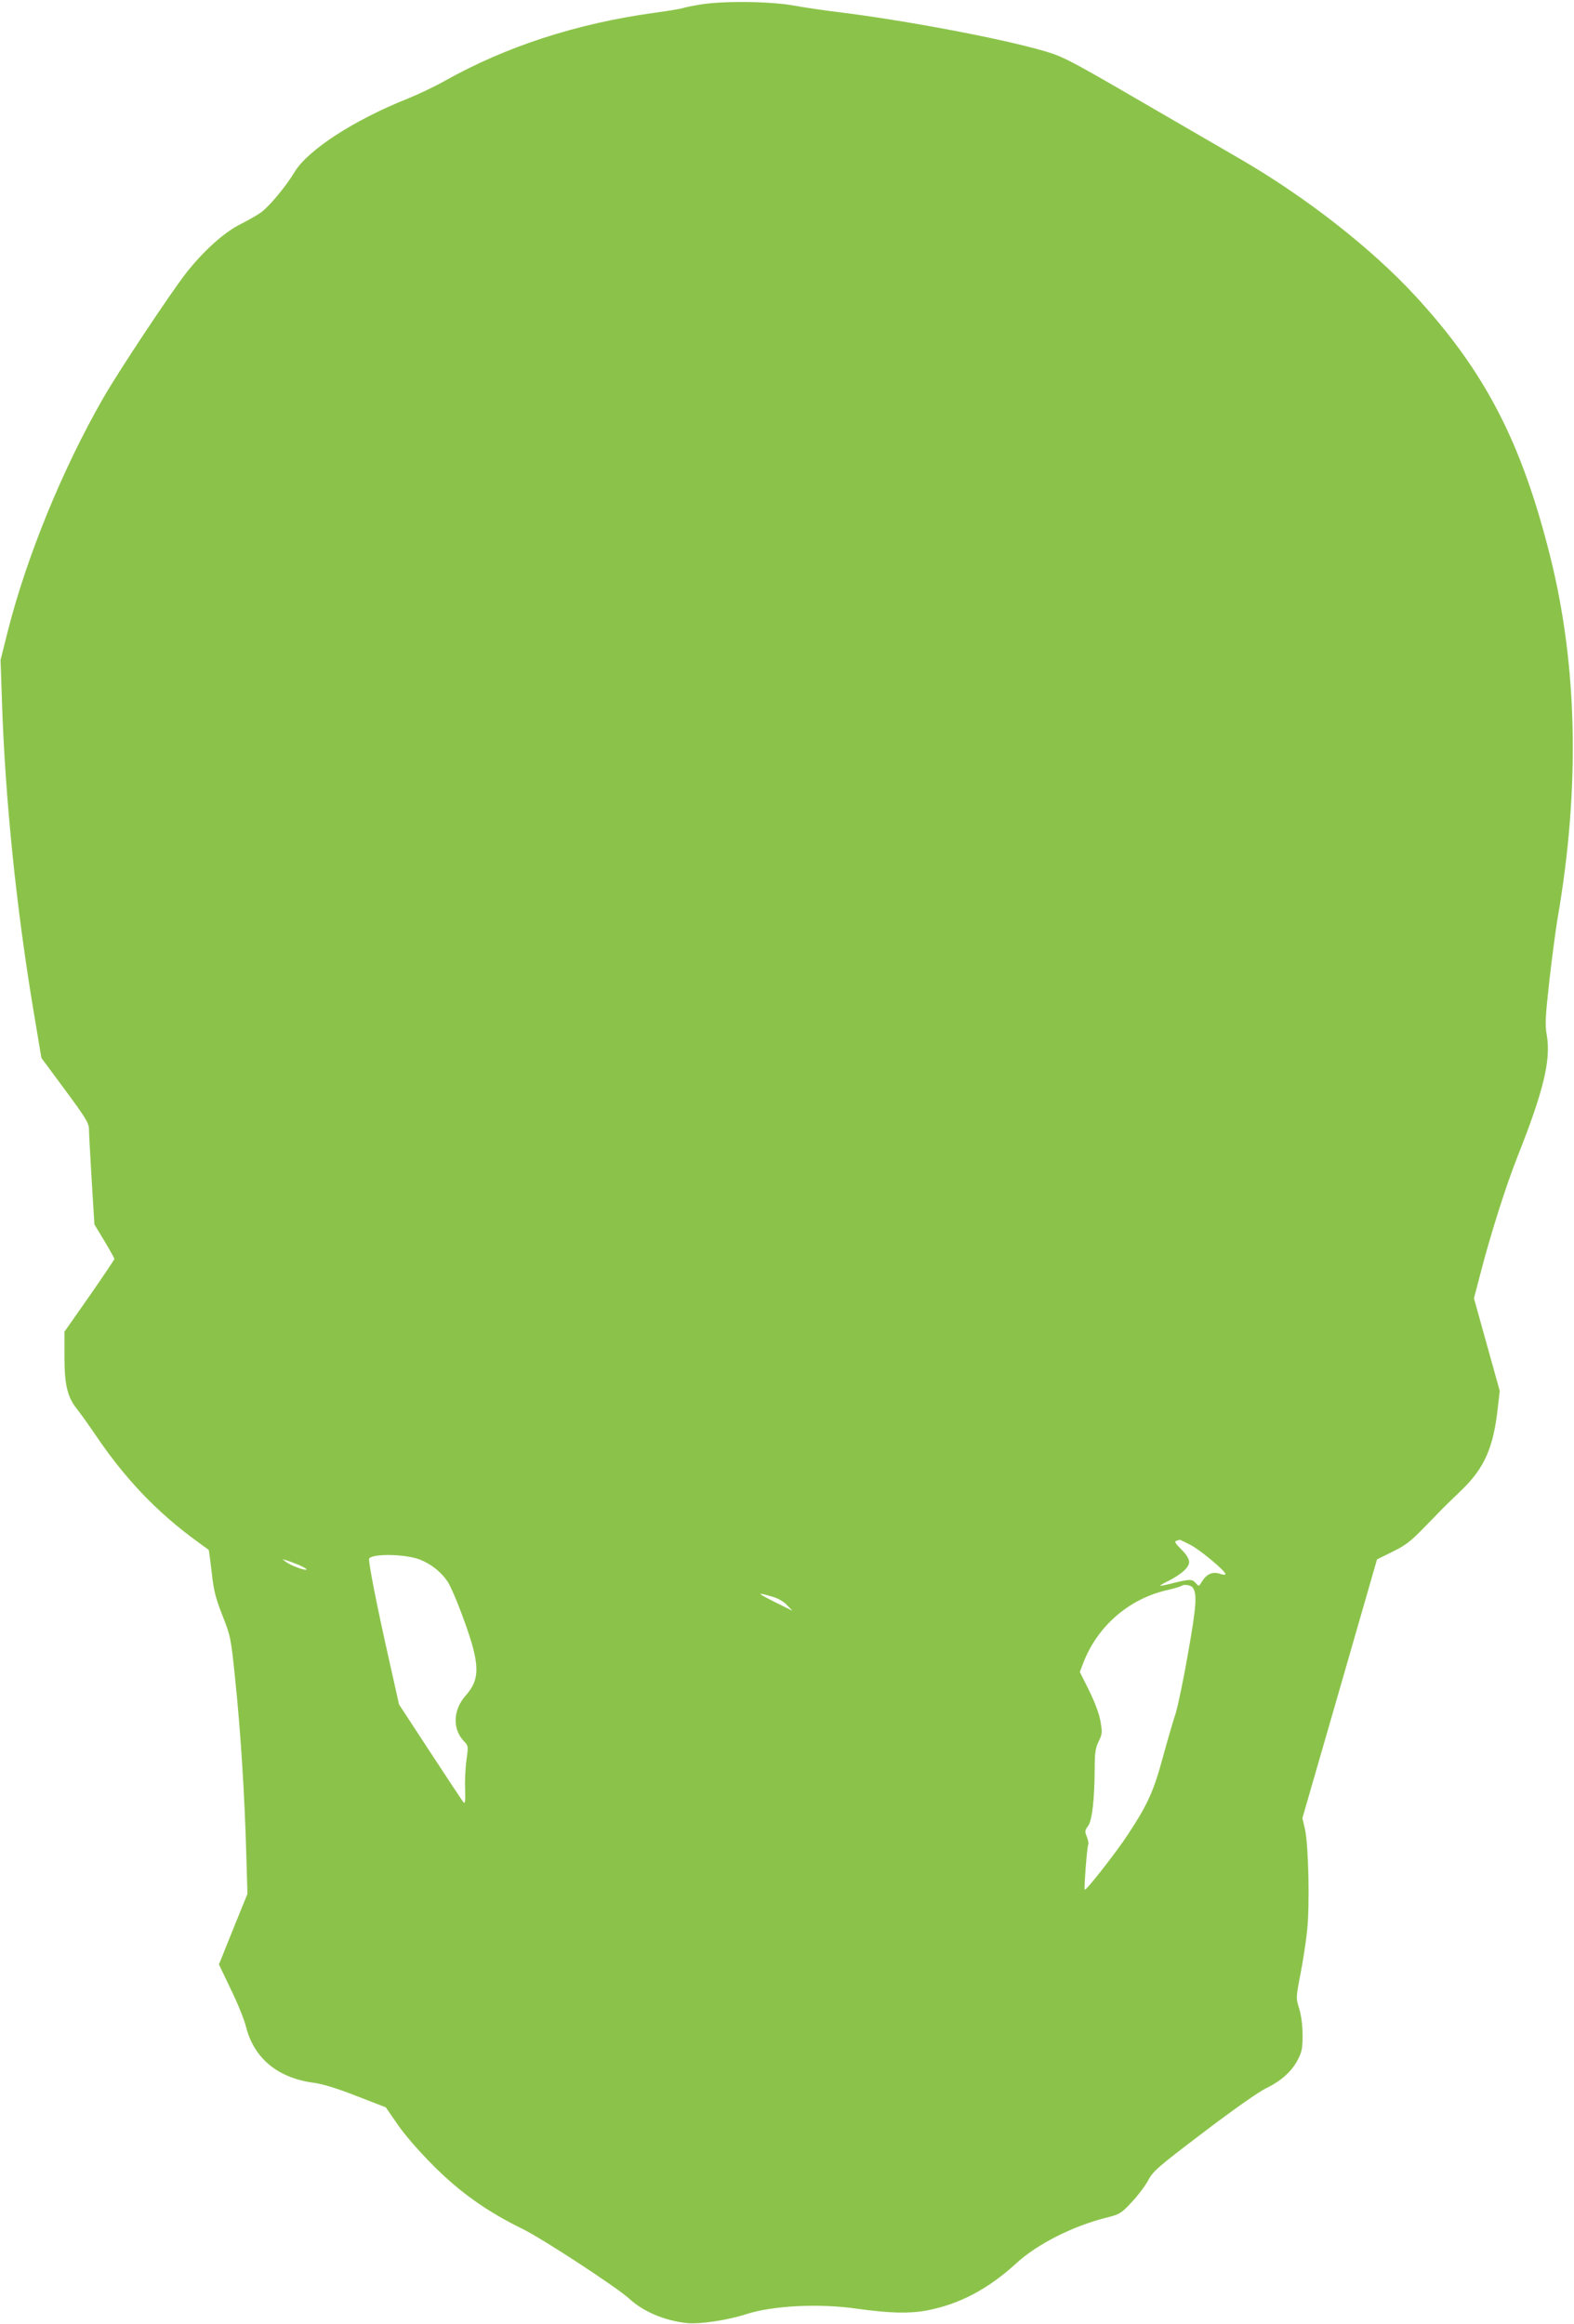 <?xml version="1.0" standalone="no"?>
<!DOCTYPE svg PUBLIC "-//W3C//DTD SVG 20010904//EN"
 "http://www.w3.org/TR/2001/REC-SVG-20010904/DTD/svg10.dtd">
<svg version="1.0" xmlns="http://www.w3.org/2000/svg"
 width="867pt" height="1280pt" viewBox="0 0 867 1280"
 preserveAspectRatio="xMidYMid meet">
<g transform="translate(0,1280) scale(0.1,-0.1)"
fill="#8bc34a" stroke="none">
<path d="M3857 12775 c-43 -7 -85 -16 -94 -19 -8 -4 -81 -16 -162 -27 -427
-59 -816 -186 -1152 -375 -53 -30 -146 -74 -205 -98 -296 -118 -549 -283 -621
-403 -46 -76 -132 -181 -180 -219 -21 -16 -73 -46 -115 -67 -91 -44 -207 -149
-303 -271 -89 -115 -370 -538 -455 -686 -226 -393 -424 -878 -528 -1290 l-39
-155 8 -235 c18 -539 79 -1129 173 -1694 l44 -263 131 -177 c112 -151 131
-183 131 -214 0 -21 7 -147 15 -282 l15 -244 55 -91 c30 -50 55 -95 55 -99 0
-4 -62 -96 -137 -204 l-138 -197 0 -135 c0 -158 16 -225 70 -292 19 -24 64
-87 100 -140 163 -242 339 -427 562 -589 32 -23 60 -44 62 -45 2 -2 9 -57 17
-123 11 -100 20 -139 59 -238 45 -115 47 -123 70 -348 30 -285 52 -636 61
-948 l7 -238 -79 -195 -78 -194 66 -138 c37 -75 74 -168 83 -205 44 -174 175
-283 375 -309 50 -7 128 -31 235 -73 l160 -62 65 -94 c38 -56 117 -147 195
-225 148 -149 298 -255 492 -350 109 -53 520 -322 588 -384 78 -72 193 -121
316 -135 70 -8 230 16 330 49 145 47 402 60 609 30 179 -25 285 -28 384 -10
180 34 339 118 494 260 115 106 312 205 495 251 75 19 82 23 140 85 34 36 76
91 92 122 28 51 52 72 305 264 159 121 304 223 342 241 84 41 142 92 176 157
23 43 27 64 27 136 0 55 -7 106 -18 145 -19 60 -19 61 6 190 14 72 31 181 37
242 15 137 8 471 -12 559 l-14 60 206 713 205 712 85 42 c70 34 100 57 170
129 47 48 95 97 106 109 12 12 59 58 106 103 125 121 174 233 198 449 l11 96
-71 255 -71 255 36 138 c57 221 142 486 204 643 143 360 185 533 161 669 -10
57 -8 98 14 296 14 127 35 281 45 343 125 719 111 1394 -40 1997 -158 631
-359 1018 -742 1434 -245 266 -610 550 -972 759 -61 35 -302 175 -536 311
-392 228 -435 250 -534 279 -238 70 -774 171 -1150 217 -66 8 -169 23 -230 34
-130 24 -393 27 -518 6z m2702 -8485 c56 -30 191 -143 191 -160 0 -5 -14 -4
-31 2 -39 13 -72 -1 -97 -41 -18 -30 -18 -30 -36 -10 -19 23 -35 22 -138 -4
-32 -8 -58 -13 -58 -11 0 2 22 15 49 28 71 37 111 73 111 103 0 17 -15 41 -43
69 -33 33 -40 44 -28 47 9 3 18 5 20 6 2 0 29 -13 60 -29z m-4249 -79 c61 -23
118 -67 154 -120 16 -22 58 -120 93 -218 87 -239 89 -322 8 -412 -70 -79 -74
-184 -9 -252 24 -25 24 -27 13 -106 -6 -44 -9 -117 -7 -161 2 -62 0 -78 -9
-69 -6 7 -88 131 -183 276 l-172 263 -53 237 c-72 319 -119 560 -111 568 27
27 199 23 276 -6z m-661 -32 c24 -11 42 -21 39 -24 -7 -7 -84 21 -111 41 l-22
16 25 -7 c14 -4 45 -16 69 -26z m4919 -121 c27 -34 23 -97 -23 -359 -25 -145
-57 -298 -70 -339 -14 -41 -45 -149 -70 -240 -49 -182 -83 -258 -188 -418 -62
-96 -235 -318 -242 -310 -5 6 13 237 19 247 4 5 0 25 -7 43 -12 30 -12 36 6
60 23 30 36 147 37 322 0 81 4 108 22 145 20 41 20 50 10 109 -7 41 -30 103
-62 169 l-52 104 18 47 c76 201 247 352 455 402 45 10 84 22 87 25 10 10 49 5
60 -7z m-2312 -53 c29 -8 62 -27 79 -46 l30 -31 -85 42 c-114 57 -118 63 -24
35z"/>
</g>
</svg>
